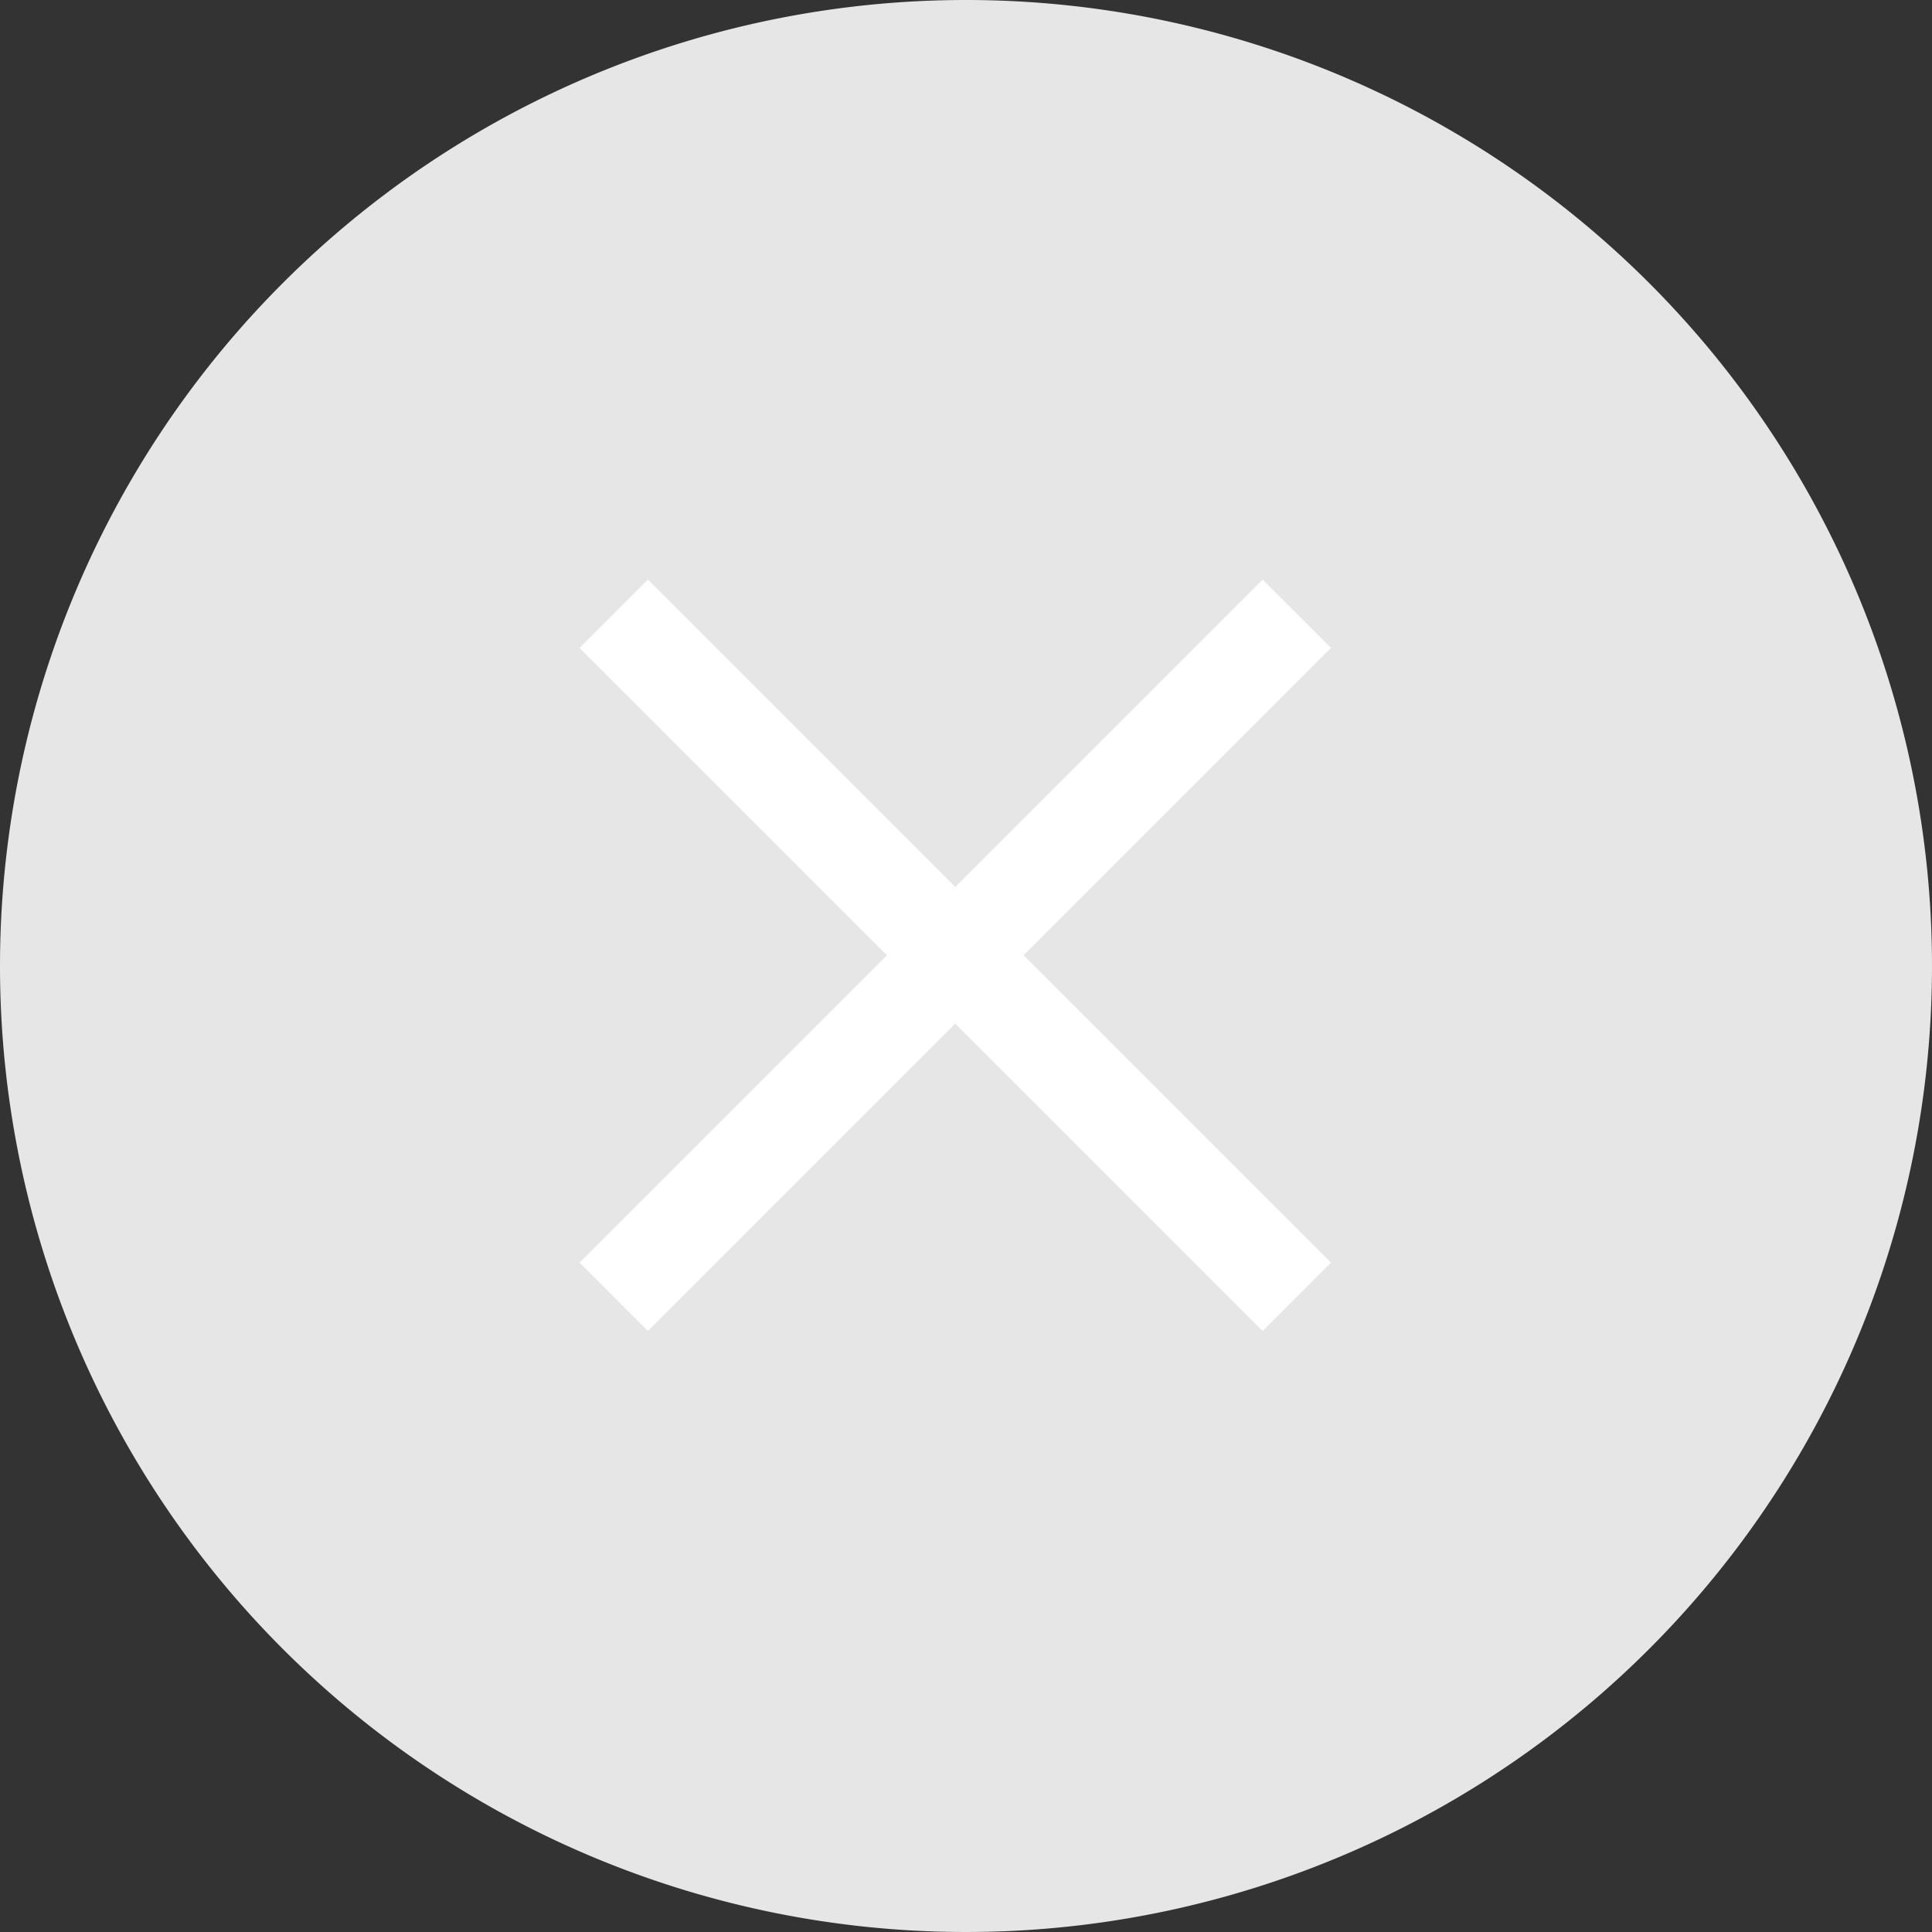 <svg id="delete_gray" xmlns="http://www.w3.org/2000/svg" width="55.224" height="55.224" viewBox="0 0 55.224 55.224">
  <rect x="0" y="0" width="55.224" height="55.224" fill="#333333" stroke="none"/>
  <path id="Path_724" data-name="Path 724" d="M27.612,0A27.612,27.612,0,1,1,0,27.612,27.612,27.612,0,0,1,27.612,0Z" fill="#e6e6e6"/>
  <g id="Symbol_85_1" data-name="Symbol 85 – 1" transform="translate(16.567 16.567)">
    <path id="Union_3" data-name="Union 3" d="M10.738,12.691,1.952,21.477,0,19.524l8.786-8.786L0,1.952,1.952,0l8.786,8.786L19.524,0l1.953,1.952-8.786,8.786,8.786,8.786-1.953,1.953Z" fill="#fff"/>
  </g>
</svg>
